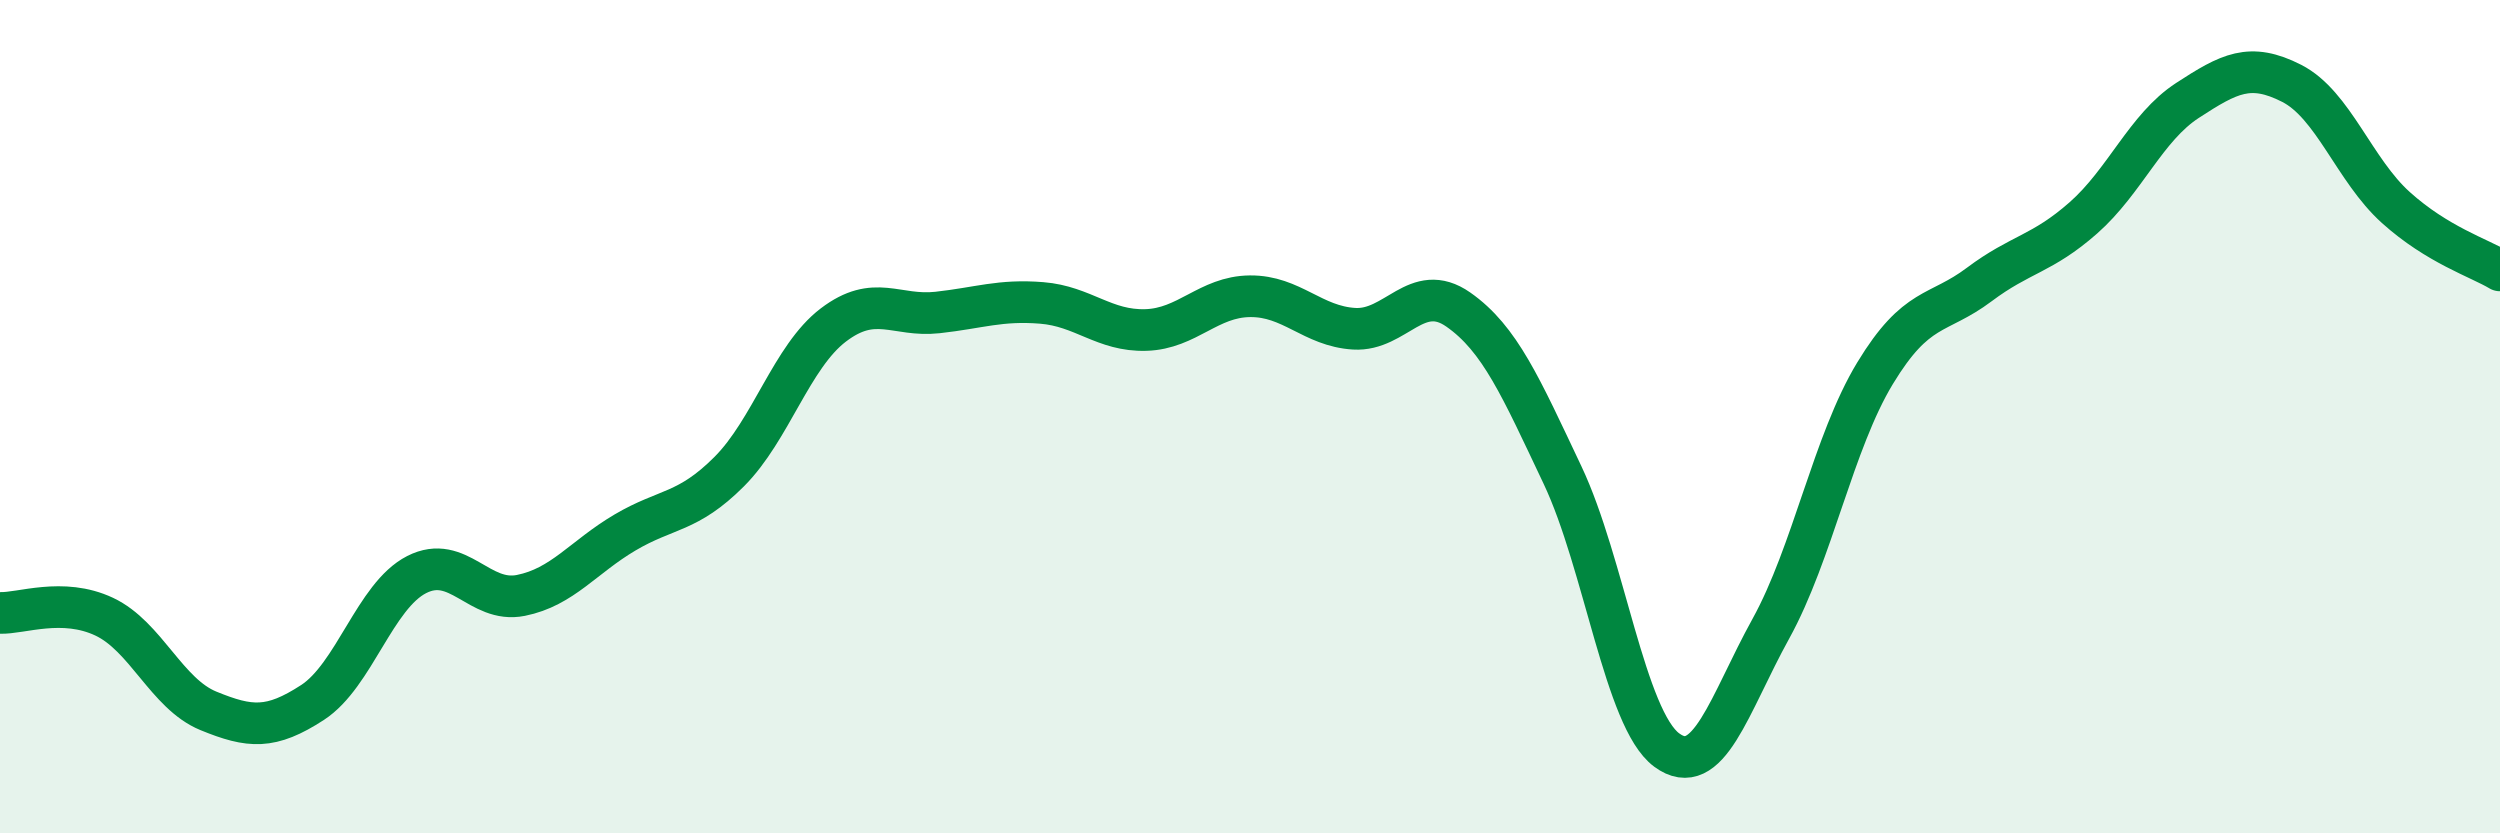 
    <svg width="60" height="20" viewBox="0 0 60 20" xmlns="http://www.w3.org/2000/svg">
      <path
        d="M 0,14.71 C 0.5,14.73 1.5,14.33 2.5,14.8 C 3.5,15.27 4,16.65 5,17.06 C 6,17.47 6.5,17.51 7.5,16.86 C 8.5,16.21 9,14.3 10,13.79 C 11,13.28 11.5,14.49 12.5,14.29 C 13.5,14.09 14,13.37 15,12.78 C 16,12.19 16.5,12.32 17.5,11.32 C 18.5,10.32 19,8.56 20,7.8 C 21,7.04 21.5,7.61 22.5,7.5 C 23.5,7.39 24,7.19 25,7.27 C 26,7.35 26.5,7.95 27.5,7.92 C 28.5,7.89 29,7.12 30,7.11 C 31,7.1 31.5,7.83 32.5,7.89 C 33.5,7.95 34,6.73 35,7.43 C 36,8.13 36.5,9.29 37.5,11.4 C 38.5,13.51 39,17.26 40,18 C 41,18.74 41.5,16.9 42.5,15.09 C 43.5,13.28 44,10.61 45,8.96 C 46,7.31 46.5,7.58 47.5,6.83 C 48.5,6.08 49,6.11 50,5.23 C 51,4.35 51.5,3.06 52.5,2.41 C 53.5,1.76 54,1.49 55,2 C 56,2.51 56.5,4.08 57.5,4.98 C 58.5,5.88 59.5,6.19 60,6.49L60 20L0 20Z"
        fill="#008740"
        opacity="0.1"
        stroke-linecap="round"
        stroke-linejoin="round"
      />
      <path
        d="M 0,14.71 C 0.5,14.73 1.5,14.33 2.5,14.8 C 3.5,15.27 4,16.65 5,17.06 C 6,17.47 6.5,17.51 7.5,16.86 C 8.5,16.21 9,14.3 10,13.79 C 11,13.28 11.5,14.49 12.5,14.29 C 13.5,14.09 14,13.37 15,12.78 C 16,12.19 16.5,12.32 17.5,11.32 C 18.5,10.32 19,8.56 20,7.8 C 21,7.04 21.5,7.61 22.5,7.5 C 23.5,7.39 24,7.19 25,7.27 C 26,7.35 26.5,7.95 27.5,7.92 C 28.5,7.89 29,7.12 30,7.11 C 31,7.1 31.5,7.83 32.5,7.89 C 33.5,7.95 34,6.73 35,7.43 C 36,8.13 36.5,9.29 37.5,11.4 C 38.5,13.51 39,17.26 40,18 C 41,18.74 41.5,16.9 42.5,15.09 C 43.5,13.28 44,10.61 45,8.96 C 46,7.31 46.5,7.58 47.5,6.83 C 48.5,6.08 49,6.11 50,5.23 C 51,4.35 51.5,3.06 52.5,2.41 C 53.5,1.76 54,1.49 55,2 C 56,2.51 56.5,4.08 57.5,4.98 C 58.5,5.88 59.5,6.19 60,6.49"
        stroke="#008740"
        stroke-width="1"
        fill="none"
        stroke-linecap="round"
        stroke-linejoin="round"
      />
    </svg>
  